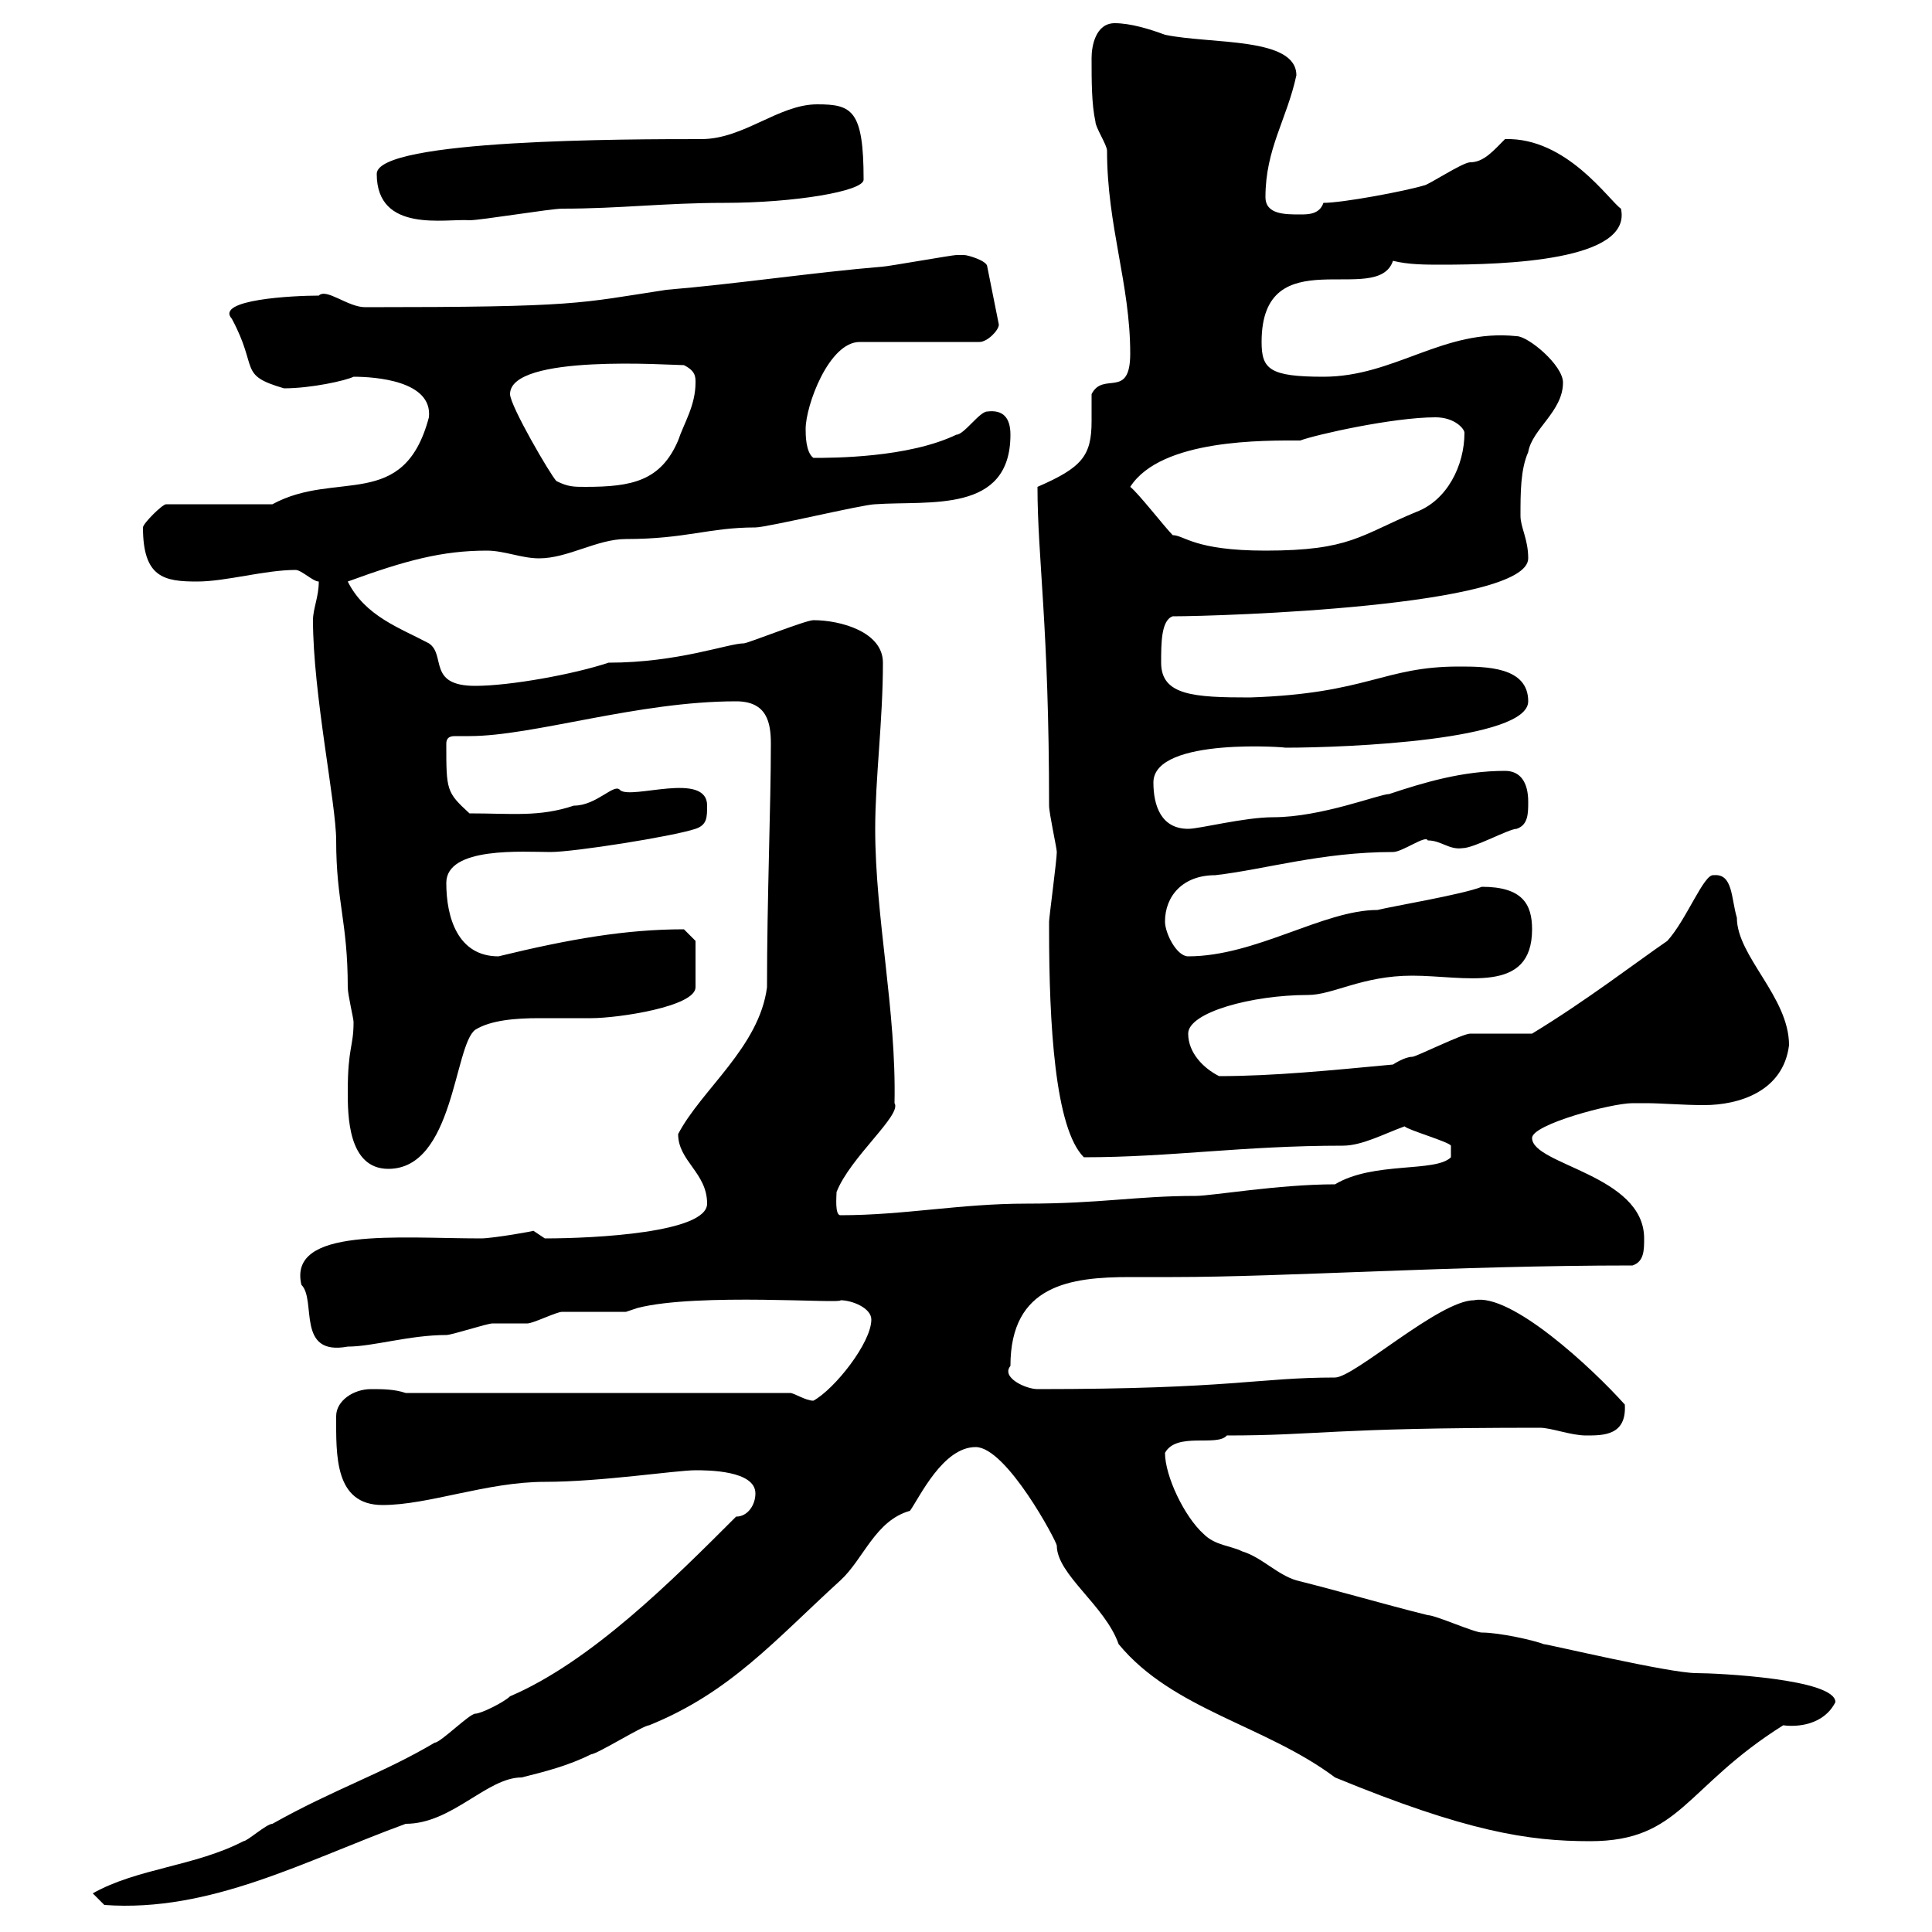 <svg xmlns="http://www.w3.org/2000/svg" xmlns:xlink="http://www.w3.org/1999/xlink" width="300" height="300"><path d="M14.40 294L16.20 295.80C32.70 297 47.40 288.90 63 283.20C70.20 283.20 75.60 276 81 276C84.60 275.10 88.20 274.20 91.80 272.40C92.70 272.40 99.90 267.90 100.80 267.90C113.40 262.80 120.30 254.70 130.50 245.40C134.10 242.10 135.90 236.10 141.30 234.60C142.80 232.50 146.40 224.70 151.50 224.70C156.30 224.70 164.10 239.40 164.10 240C164.10 244.50 171.60 249.30 173.70 255.30C182.10 265.50 196.50 267.90 207.30 276C227.70 284.40 237.30 285.90 246.90 285.90C261 285.90 261.60 277.50 276.90 267.90C279 268.20 283.20 267.90 285 264.30C285 260.70 266.70 259.80 263.40 259.80C259.20 259.80 240.30 255.30 239.70 255.30C238.20 254.70 232.80 253.50 230.10 253.50C228.90 253.50 222.90 250.80 221.70 250.80C214.50 249 208.50 247.20 201.30 245.40C198.30 244.50 195.90 241.80 192.90 240.90C191.10 240 188.70 240 186.90 238.20C183.90 235.50 180.90 229.20 180.90 225.60C182.70 222.30 189 224.70 190.50 222.90C204.90 222.90 206.10 221.70 239.10 221.70C240.90 221.70 243.90 222.90 246.30 222.90C249 222.90 252.60 222.90 252.30 218.10C247.20 212.40 234.60 200.70 228.90 201.90C223.50 201.90 210.30 213.90 207.30 213.90C195.30 213.90 191.40 215.70 161.10 215.70C159.30 215.70 155.40 213.90 156.90 212.10C156.90 199.50 166.20 198.30 175.50 198.30C177.90 198.30 180 198.30 182.10 198.30C199.50 198.30 225.90 196.50 253.50 196.50C255.30 195.90 255.30 194.10 255.30 192.30C255.30 182.40 237.90 180.90 237.90 176.70C237.90 174.60 250.20 171.30 253.50 171.30C254.10 171.30 254.70 171.30 255.60 171.30C258 171.30 261.30 171.60 264.60 171.60C270 171.60 276.90 169.50 277.80 162.30C277.80 154.80 269.70 148.50 269.70 142.50C268.80 139.50 269.10 135.60 266.10 135.90C264.60 135.60 261.90 142.80 258.90 146.10C254.10 149.40 246.30 155.40 237.90 160.50C237.30 160.50 228.90 160.50 228.30 160.50C227.10 160.50 219.90 164.10 219.30 164.10C218.10 164.10 216.30 165.30 216.30 165.30C206.70 166.20 197.70 167.10 189.30 167.10C186.90 165.90 184.50 163.50 184.50 160.50C184.50 157.20 194.40 154.50 203.10 154.50C207 154.50 211.50 151.50 219.30 151.50C227.40 151.50 237.90 154.50 237.90 144.30C237.90 140.40 236.40 137.70 230.10 137.70C227.10 138.90 216.30 140.70 213.90 141.30C205.50 141.30 195 148.50 184.50 148.50C182.70 148.50 180.90 144.90 180.90 143.10C180.90 139.20 183.60 135.90 188.70 135.90C196.50 135 205.20 132.30 216.30 132.30C217.80 132.30 221.40 129.60 221.70 130.50C223.80 130.50 225 132 227.10 131.70C228.90 131.70 234.30 128.70 235.50 128.70C237.30 128.10 237.30 126.30 237.30 124.50C237.30 121.50 236.10 119.70 233.70 119.70C227.10 119.70 221.10 121.50 215.70 123.30C214.20 123.30 205.20 126.90 197.70 126.90C193.20 126.90 186.30 128.70 184.50 128.70C180.30 128.70 179.10 125.10 179.10 121.50C179.10 114.30 200.70 116.10 199.50 116.10C209.40 116.10 237.30 114.90 237.30 108.90C237.30 103.50 230.70 103.50 226.50 103.50C214.80 103.50 212.40 107.70 194.10 108.30C185.40 108.30 180.30 108 180.30 102.90C180.30 99.90 180.30 96.30 182.10 95.70C189.30 95.70 237.30 94.20 237.30 86.70C237.30 83.70 236.10 81.90 236.10 80.10C236.10 76.50 236.10 72.90 237.30 70.20C237.90 66.60 242.70 63.90 242.70 59.40C242.70 56.70 237.30 52.20 235.50 52.20C224.10 51 216.60 58.50 205.50 58.50C197.10 58.50 195.90 57.30 195.90 53.10C195.90 36.90 213.90 47.70 216.30 40.50C218.70 41.10 221.40 41.10 223.80 41.10C233.70 41.10 253.50 40.50 251.70 32.40C249.90 31.20 243.30 21.30 233.70 21.60C231.90 23.40 230.40 25.20 228.30 25.20C227.10 25.20 221.70 28.80 221.10 28.80C218.10 29.70 208.50 31.50 205.50 31.50C204.90 33.30 203.10 33.30 201.90 33.30C199.50 33.30 196.50 33.30 196.50 30.60C196.50 23.10 199.80 18.60 201.30 11.70C201.30 5.70 188.10 6.90 180.90 5.40C178.50 4.50 175.50 3.60 173.10 3.60C170.10 3.60 169.50 7.20 169.50 9C169.50 12.60 169.50 16.20 170.10 18.90C170.10 19.80 171.90 22.50 171.90 23.40C171.90 35.10 175.50 44.10 175.50 54.90C175.50 62.10 171.30 57.60 169.50 61.20C169.50 63 169.50 64.50 169.50 65.40C169.50 70.80 168 72.60 161.10 75.60C161.10 86.70 162.90 97.20 162.90 125.10C162.90 126.30 164.10 131.70 164.10 132.30C164.10 133.50 162.90 142.50 162.90 143.10C162.90 144.30 162.90 144.30 162.90 144.30C162.90 159 163.80 175.20 168.30 179.70C181.80 179.70 192.90 177.90 208.50 177.90C211.50 177.90 214.80 176.10 218.10 174.90C218.70 175.50 225 177.30 225.30 177.90L225.30 179.70C222.90 182.10 213.30 180.30 207.30 183.90C198.60 183.90 188.10 185.70 185.70 185.70C176.40 185.70 171 186.90 159.30 186.90C149.10 186.90 140.40 188.70 130.50 188.70C129.60 188.70 129.90 185.70 129.90 185.10C132 179.70 140.10 173.10 138.90 171.30C139.20 156.90 135.90 142.50 135.90 128.70C135.90 120.90 137.10 111.90 137.10 102.90C137.10 98.10 130.50 96.30 126.30 96.30C125.10 96.30 116.10 99.90 115.50 99.90C113.10 99.90 105.30 102.90 94.50 102.90C89.10 104.70 79.20 106.50 73.80 106.50C66.30 106.50 69.30 101.70 66.60 99.90C62.10 97.50 56.70 95.70 54 90.30C63 87 68.70 85.50 75.60 85.50C78.30 85.50 81 86.70 83.70 86.70C88.20 86.70 92.70 83.70 97.20 83.70C106.50 83.70 110.10 81.90 117.30 81.90C119.10 81.90 134.10 78.30 135.90 78.30C144.30 77.70 156.90 79.80 156.90 67.50C156.90 64.80 155.70 63.60 153.30 63.90C152.10 63.90 149.70 67.50 148.50 67.50C141 71.10 129.30 71.10 126.30 71.10C125.10 70.20 125.10 67.50 125.10 66.60C125.10 63 128.70 53.10 133.50 53.10L152.10 53.10C153.30 53.10 155.10 51.30 155.10 50.40L153.30 41.40C153.30 40.50 150.30 39.60 149.70 39.60C149.70 39.60 148.50 39.60 148.50 39.60C147.90 39.60 137.70 41.40 137.10 41.40C126.30 42.30 114.30 44.10 103.50 45C89.70 47.10 90 47.70 56.70 47.70C54 47.70 50.70 44.70 49.50 45.90C45.60 45.90 33.30 46.50 36 49.50C40.20 57.30 36.90 58.20 44.10 60.30C48.30 60.30 53.70 59.10 54.90 58.50C58.20 58.50 67.20 59.10 66.60 64.80C62.70 79.50 52.20 72.90 42.30 78.30L25.80 78.30C25.20 78.30 22.20 81.30 22.20 81.90C22.20 89.70 25.50 90.30 30.60 90.30C35.10 90.30 41.10 88.50 45.90 88.50C46.80 88.50 48.60 90.30 49.50 90.30C49.50 92.70 48.60 94.50 48.60 96.30C48.60 107.70 52.20 124.80 52.20 130.50C52.20 140.10 54 143.10 54 153.30C54 154.50 54.90 158.10 54.90 158.70C54.90 162.60 54 162.60 54 169.50C54 173.10 54 181.50 60.30 181.50C70.50 181.50 70.50 162.30 73.80 159.90C76.20 158.40 80.10 158.10 83.70 158.10C86.70 158.10 89.10 158.10 91.80 158.10C96 158.10 108 156.30 108 153.30L108 146.10L106.20 144.30C97.20 144.30 88.50 145.80 77.40 148.50C71.10 148.50 69.30 142.50 69.30 137.10C69.30 131.40 81.30 132.30 85.50 132.30C89.10 132.30 104.40 129.90 108 128.70C109.80 128.10 109.80 126.90 109.80 125.10C109.80 119.70 98.10 124.20 96.30 122.70C95.40 121.50 92.70 125.10 89.10 125.10C83.70 126.90 79.50 126.30 72.90 126.30C69.30 123 69.30 122.70 69.30 115.50C69.30 114.30 70.20 114.30 70.80 114.30C71.70 114.30 72.60 114.30 72.90 114.30C82.80 114.30 99 108.90 114.30 108.90C119.10 108.90 119.70 112.20 119.70 115.50C119.70 125.10 119.10 139.50 119.10 153.30C117.90 162.60 108.90 169.20 105.30 176.10C105.30 180.30 109.80 182.10 109.80 186.90C109.80 191.40 92.40 192.30 84.60 192.30C84.60 192.30 82.80 191.10 82.80 191.10C83.40 191.10 76.50 192.30 74.70 192.30C61.80 192.30 44.70 190.50 46.80 199.50C49.20 201.90 45.90 210.60 54 209.10C57.90 209.10 63.60 207.30 69.30 207.30C70.20 207.30 75.60 205.50 76.50 205.50C77.40 205.50 81 205.50 81.90 205.50C82.80 205.50 86.40 203.70 87.30 203.70C89.10 203.70 95.40 203.70 97.20 203.70L99 203.10C108.30 200.70 131.10 202.50 130.50 201.90C132.30 201.90 135.30 203.10 135.30 204.90C135.30 208.50 129.60 215.70 126.30 217.50C125.10 217.50 123.30 216.30 122.70 216.30L63 216.30C61.20 215.70 59.40 215.70 57.60 215.70C54.90 215.70 52.20 217.50 52.20 219.90C52.20 225.90 51.90 233.70 59.40 233.70C66.60 233.70 75.60 230.10 84.60 230.10C93.30 230.10 105 228.30 108 228.30C109.80 228.30 117.30 228.30 117.30 231.90C117.30 233.70 116.10 235.50 114.30 235.50C104.40 245.40 91.80 258 79.20 263.40C78.30 264.30 74.70 266.10 73.80 266.10C72.90 266.10 68.40 270.60 67.50 270.60C59.40 275.40 51.90 277.80 42.30 283.20C41.40 283.20 38.40 285.90 37.80 285.90C30.30 289.80 21.30 290.10 14.40 294ZM175.50 75.60C180.30 68.10 196.50 68.40 201.90 68.40C204.30 67.50 216.30 64.80 222.90 64.80C225.90 64.80 227.40 66.60 227.40 67.20C227.40 72.30 224.70 77.70 219.90 79.50C211.20 83.10 209.70 85.50 196.50 85.50C185.40 85.50 183.90 83.10 182.10 83.10C180.90 81.90 176.70 76.50 175.50 75.60ZM79.20 61.20C79.20 54.90 104.10 56.70 106.20 56.70C108 57.60 108 58.50 108 59.40C108 63 106.20 65.70 105.30 68.40C102.60 74.70 98.10 75.60 90.90 75.60C89.10 75.60 88.20 75.60 86.40 74.70C85.50 73.80 79.20 63 79.20 61.20ZM58.50 27C58.50 36.30 69.30 33.90 72.90 34.20C74.70 34.20 85.50 32.40 87.30 32.40C96.30 32.40 103.20 31.50 112.50 31.50C123.30 31.50 134.10 29.70 134.10 27.90C134.10 17.10 132.30 16.20 126.90 16.20C120.90 16.20 115.50 21.60 108.90 21.60C97.80 21.60 58.50 21.60 58.50 27Z"/></svg>